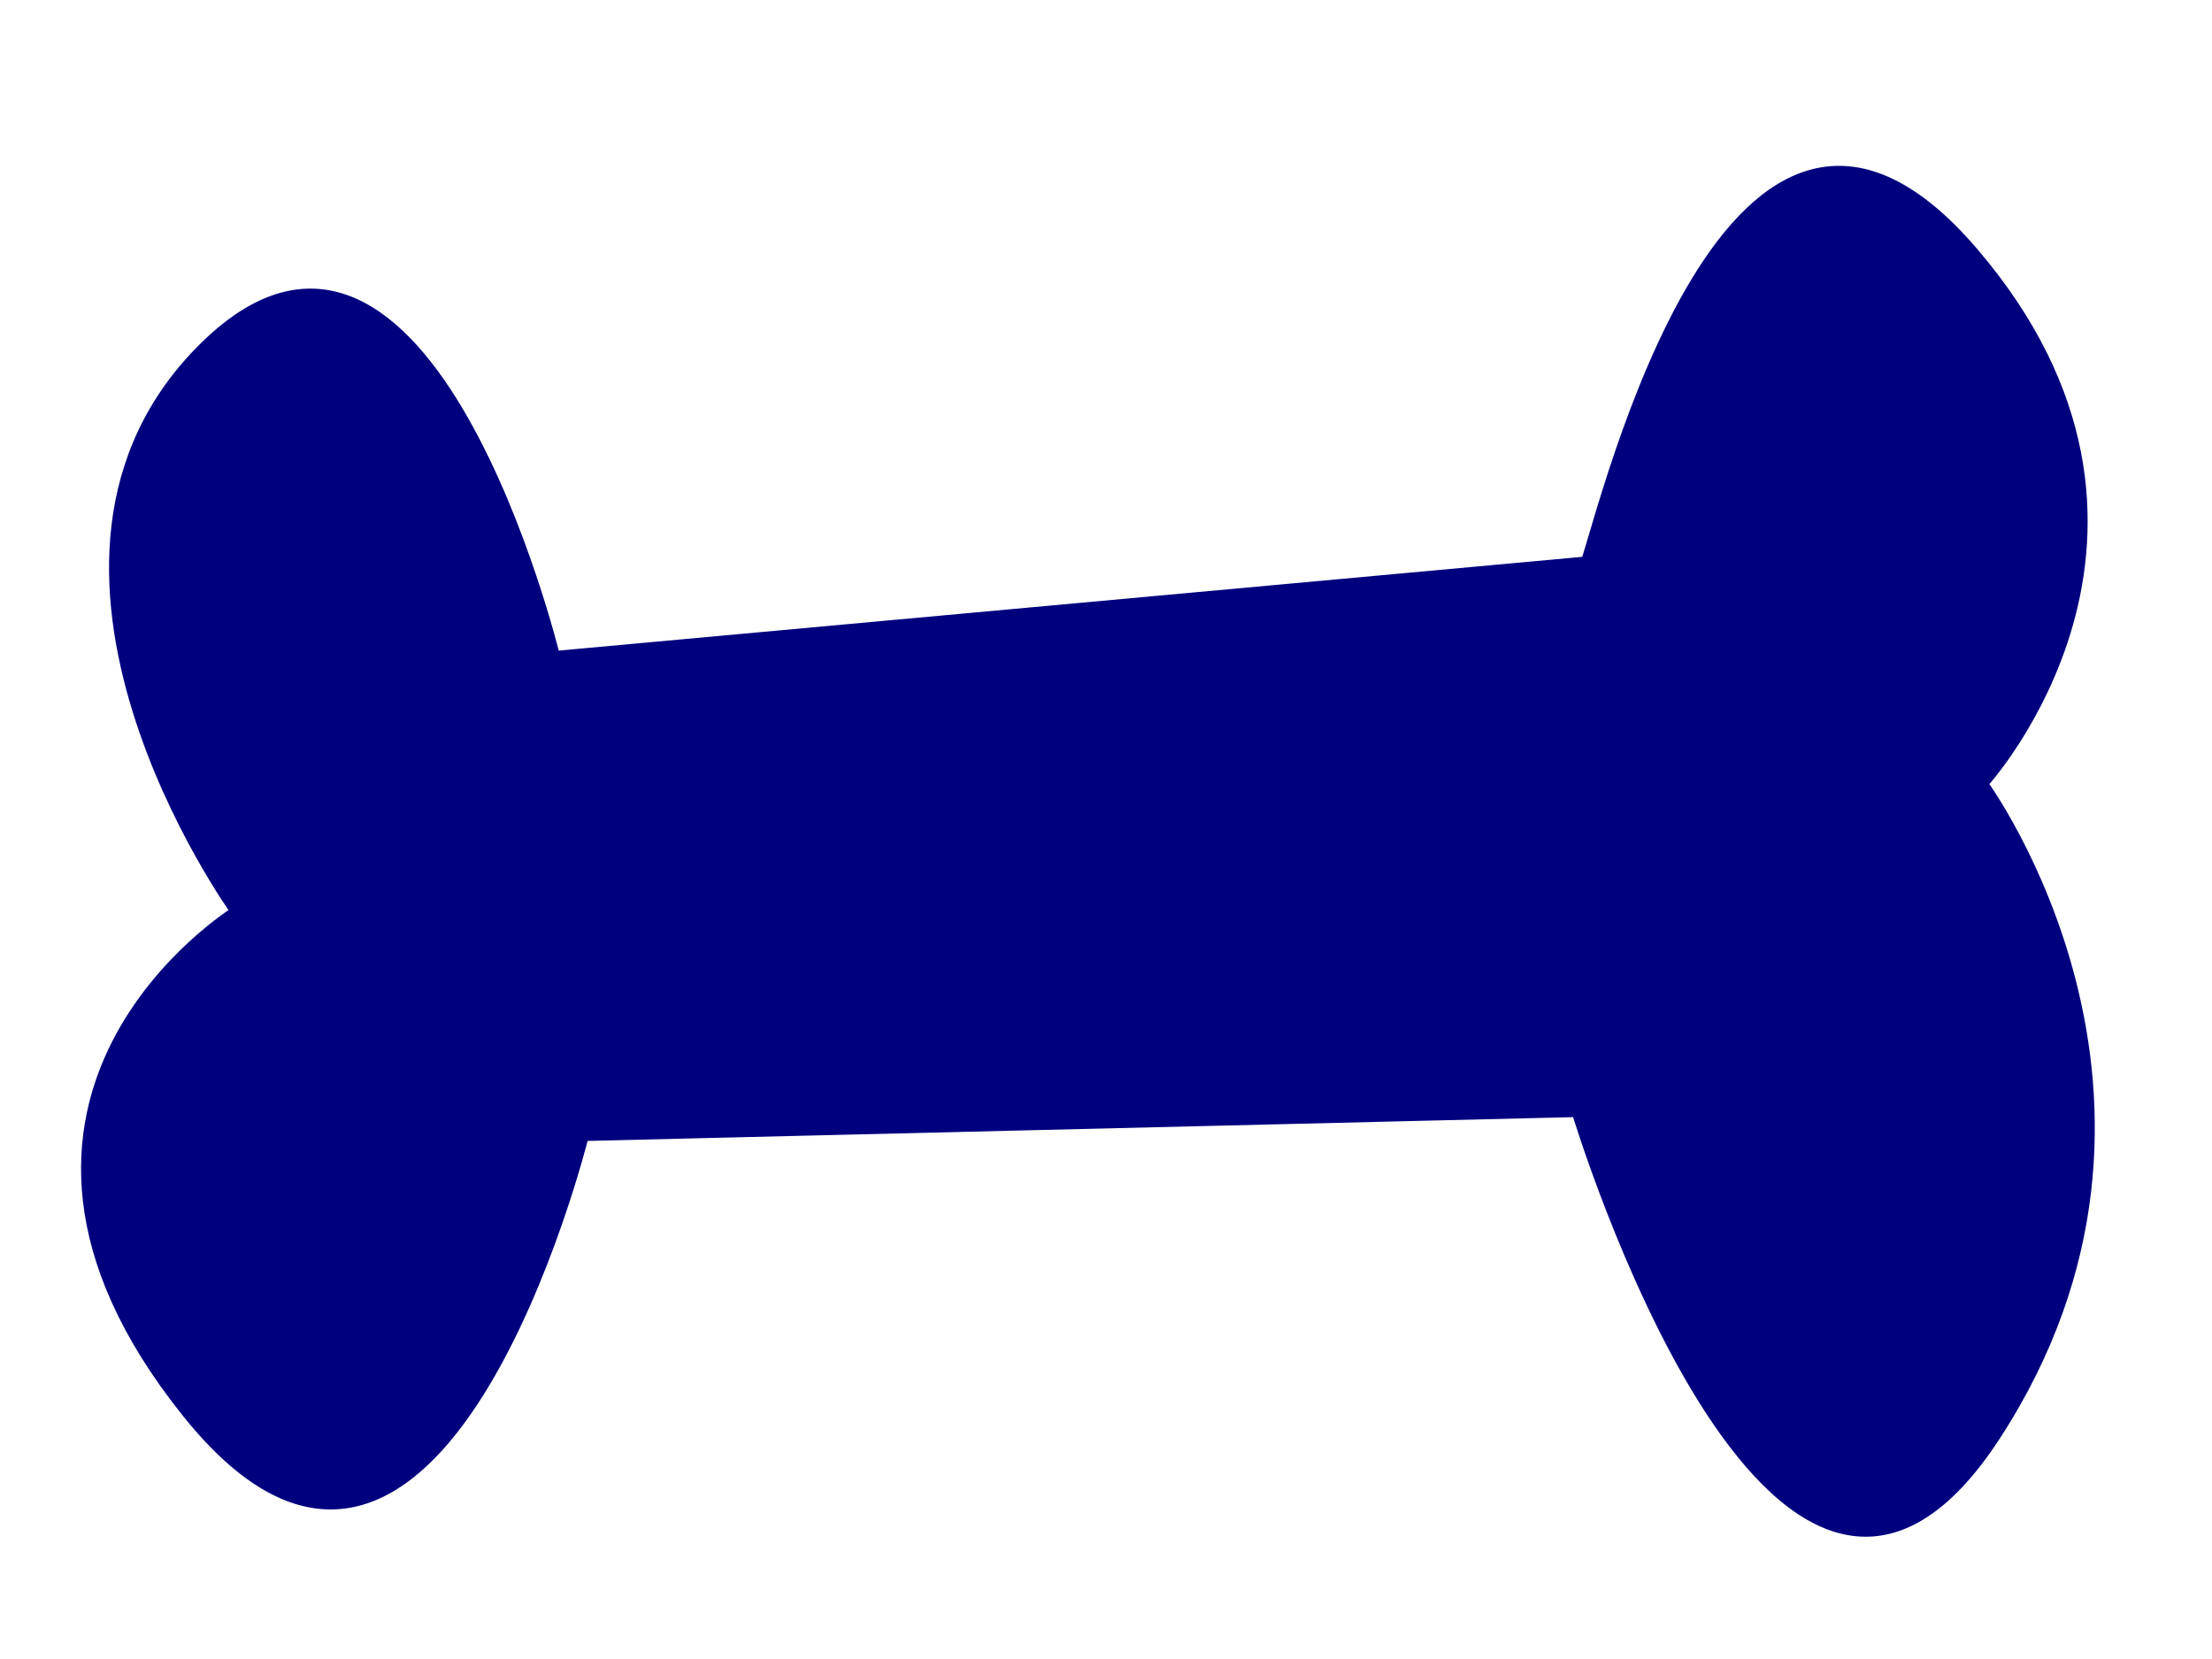 <?xml version="1.0"?><svg width="640" height="480" xmlns="http://www.w3.org/2000/svg">
 <title>gt wmu</title>
 <g>
  <title>Layer 1</title>
  <g id="svg_1" transform="rotate(178.966, 313.842, 250.311)">
   <path d="m167.232,335.472l298.812,-21.943c0,0 34.218,153.006 99.456,91.551c65.238,-61.462 -5.84,-163.747 -5.84,-163.747c0,0 87.961,-52.17 16.894,-144.516c-71.067,-92.353 -116.323,77.804 -116.323,77.804l-287.477,1.747c0,0 -54.131,-192.172 -119.334,-95.948c-65.203,96.223 0.183,188.739 0.183,188.739c0,0 -68.063,71.476 0.153,153.972c68.22,82.498 107.813,-72.603 113.476,-87.659l-0,0l0,0z" stroke-width="3" stroke="#00007f" fill="#00007f" id="path3288"/>
  </g>
 </g>
</svg>